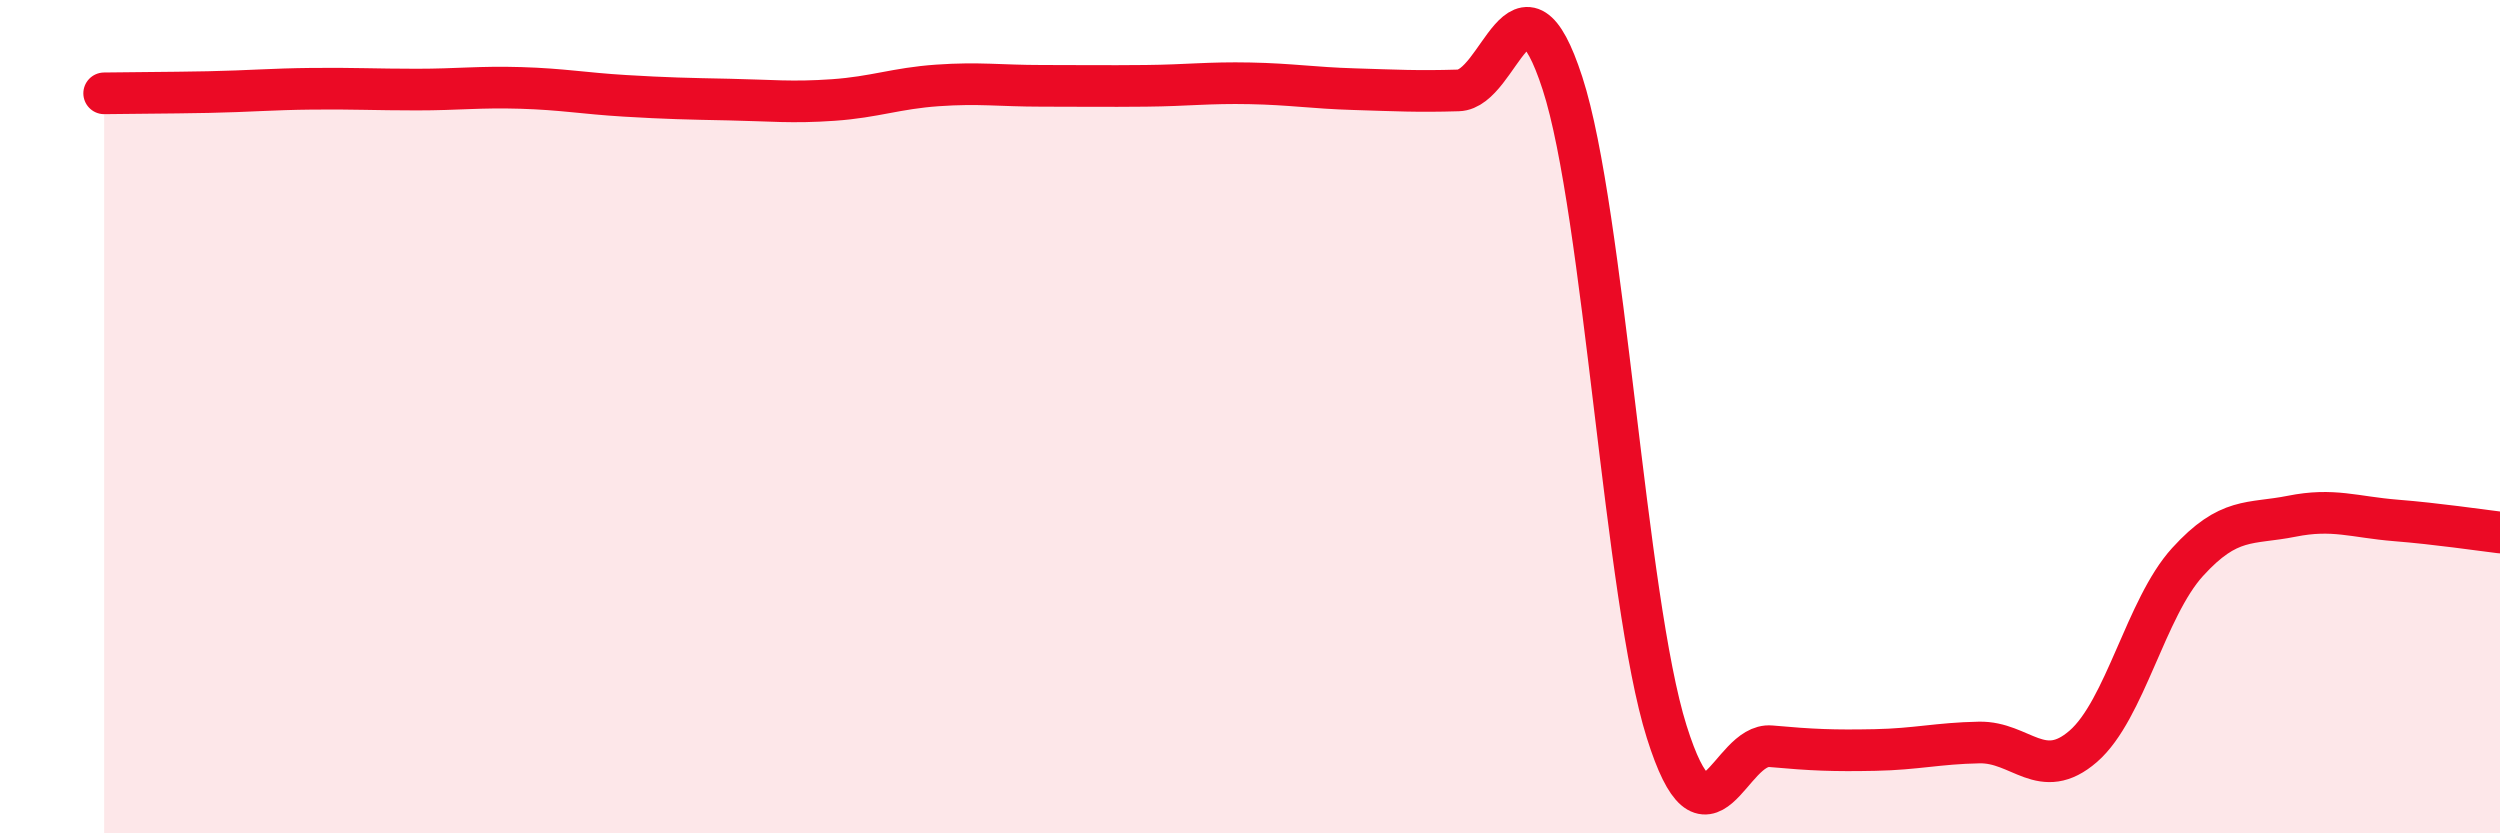 
    <svg width="60" height="20" viewBox="0 0 60 20" xmlns="http://www.w3.org/2000/svg">
      <path
        d="M 2.5,2.24 C 3,2.23 4,2.23 5,2.21 C 6,2.19 6.5,2.14 7.5,2.13 C 8.5,2.12 9,2.15 10,2.15 C 11,2.15 11.5,2.08 12.5,2.11 C 13.5,2.14 14,2.24 15,2.3 C 16,2.36 16.5,2.37 17.5,2.39 C 18.5,2.41 19,2.47 20,2.4 C 21,2.33 21.5,2.12 22.5,2.05 C 23.5,1.98 24,2.06 25,2.06 C 26,2.06 26.5,2.07 27.5,2.06 C 28.5,2.05 29,1.98 30,2 C 31,2.02 31.5,2.11 32.5,2.14 C 33.5,2.17 34,2.2 35,2.17 C 36,2.14 36.5,-1.08 37.5,2 C 38.5,5.08 39,14.38 40,17.56 C 41,20.74 41.5,17.82 42.5,17.91 C 43.5,18 44,18.02 45,18 C 46,17.98 46.5,17.84 47.5,17.82 C 48.5,17.8 49,18.78 50,17.91 C 51,17.04 51.5,14.59 52.5,13.49 C 53.5,12.39 54,12.59 55,12.39 C 56,12.19 56.5,12.41 57.5,12.49 C 58.5,12.57 59.5,12.72 60,12.78L60 20L2.5 20Z"
        fill="#EB0A25"
        opacity="0.1"
        stroke-linecap="round"
        stroke-linejoin="round"
      />
      <path
        d="M 2.5,2.24 C 3,2.23 4,2.23 5,2.21 C 6,2.19 6.5,2.14 7.5,2.13 C 8.5,2.12 9,2.15 10,2.15 C 11,2.15 11.5,2.08 12.5,2.11 C 13.5,2.14 14,2.24 15,2.3 C 16,2.36 16.5,2.37 17.5,2.39 C 18.5,2.41 19,2.47 20,2.4 C 21,2.33 21.5,2.12 22.5,2.05 C 23.5,1.98 24,2.06 25,2.06 C 26,2.06 26.5,2.07 27.5,2.06 C 28.5,2.05 29,1.98 30,2 C 31,2.02 31.5,2.11 32.5,2.14 C 33.5,2.17 34,2.2 35,2.17 C 36,2.14 36.5,-1.08 37.5,2 C 38.5,5.08 39,14.38 40,17.56 C 41,20.74 41.5,17.82 42.5,17.91 C 43.5,18 44,18.02 45,18 C 46,17.98 46.5,17.84 47.5,17.82 C 48.5,17.8 49,18.78 50,17.91 C 51,17.04 51.5,14.59 52.5,13.49 C 53.5,12.39 54,12.59 55,12.39 C 56,12.19 56.5,12.41 57.5,12.49 C 58.5,12.57 59.5,12.72 60,12.78"
        stroke="#EB0A25"
        stroke-width="1"
        fill="none"
        stroke-linecap="round"
        stroke-linejoin="round"
      />
    </svg>
  
